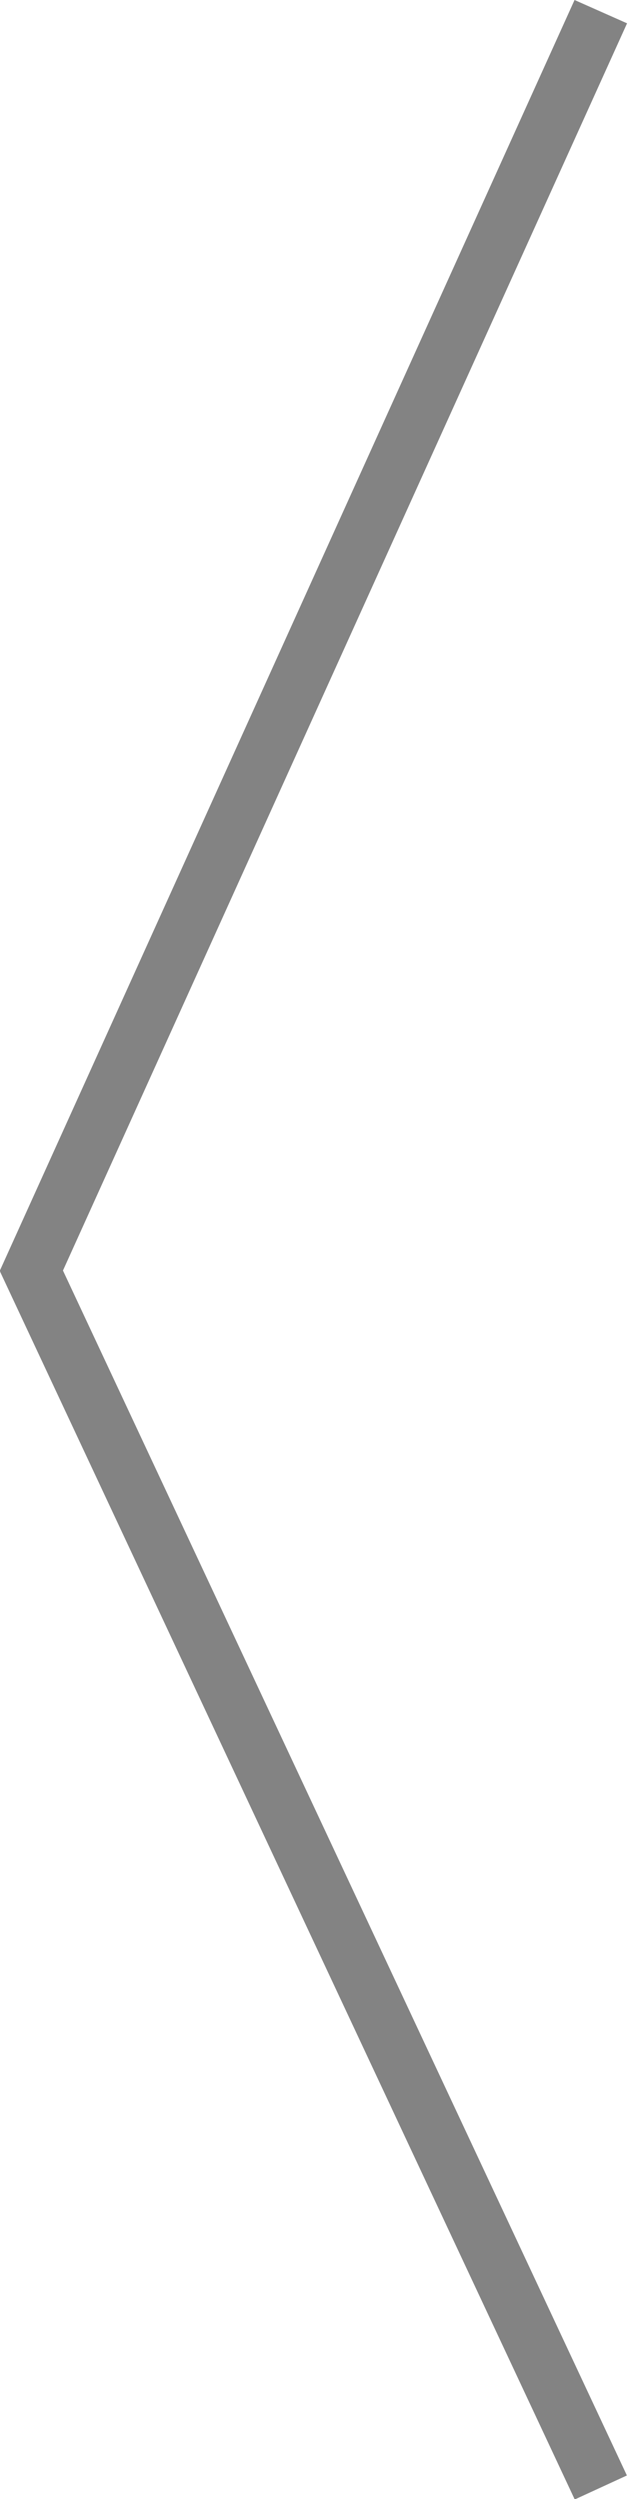 <svg width="22" height="87" viewBox="0 0 22 87" fill="none" xmlns="http://www.w3.org/2000/svg">
<line y1="-1" x2="48.572" y2="-1" transform="matrix(-0.412 0.911 -0.914 -0.406 20 0)" stroke="#838383" stroke-width="2"/>
<line y1="-1" x2="47.185" y2="-1" transform="matrix(0.424 0.906 -0.908 0.418 0 44.264)" stroke="#838383" stroke-width="2"/>
</svg>
